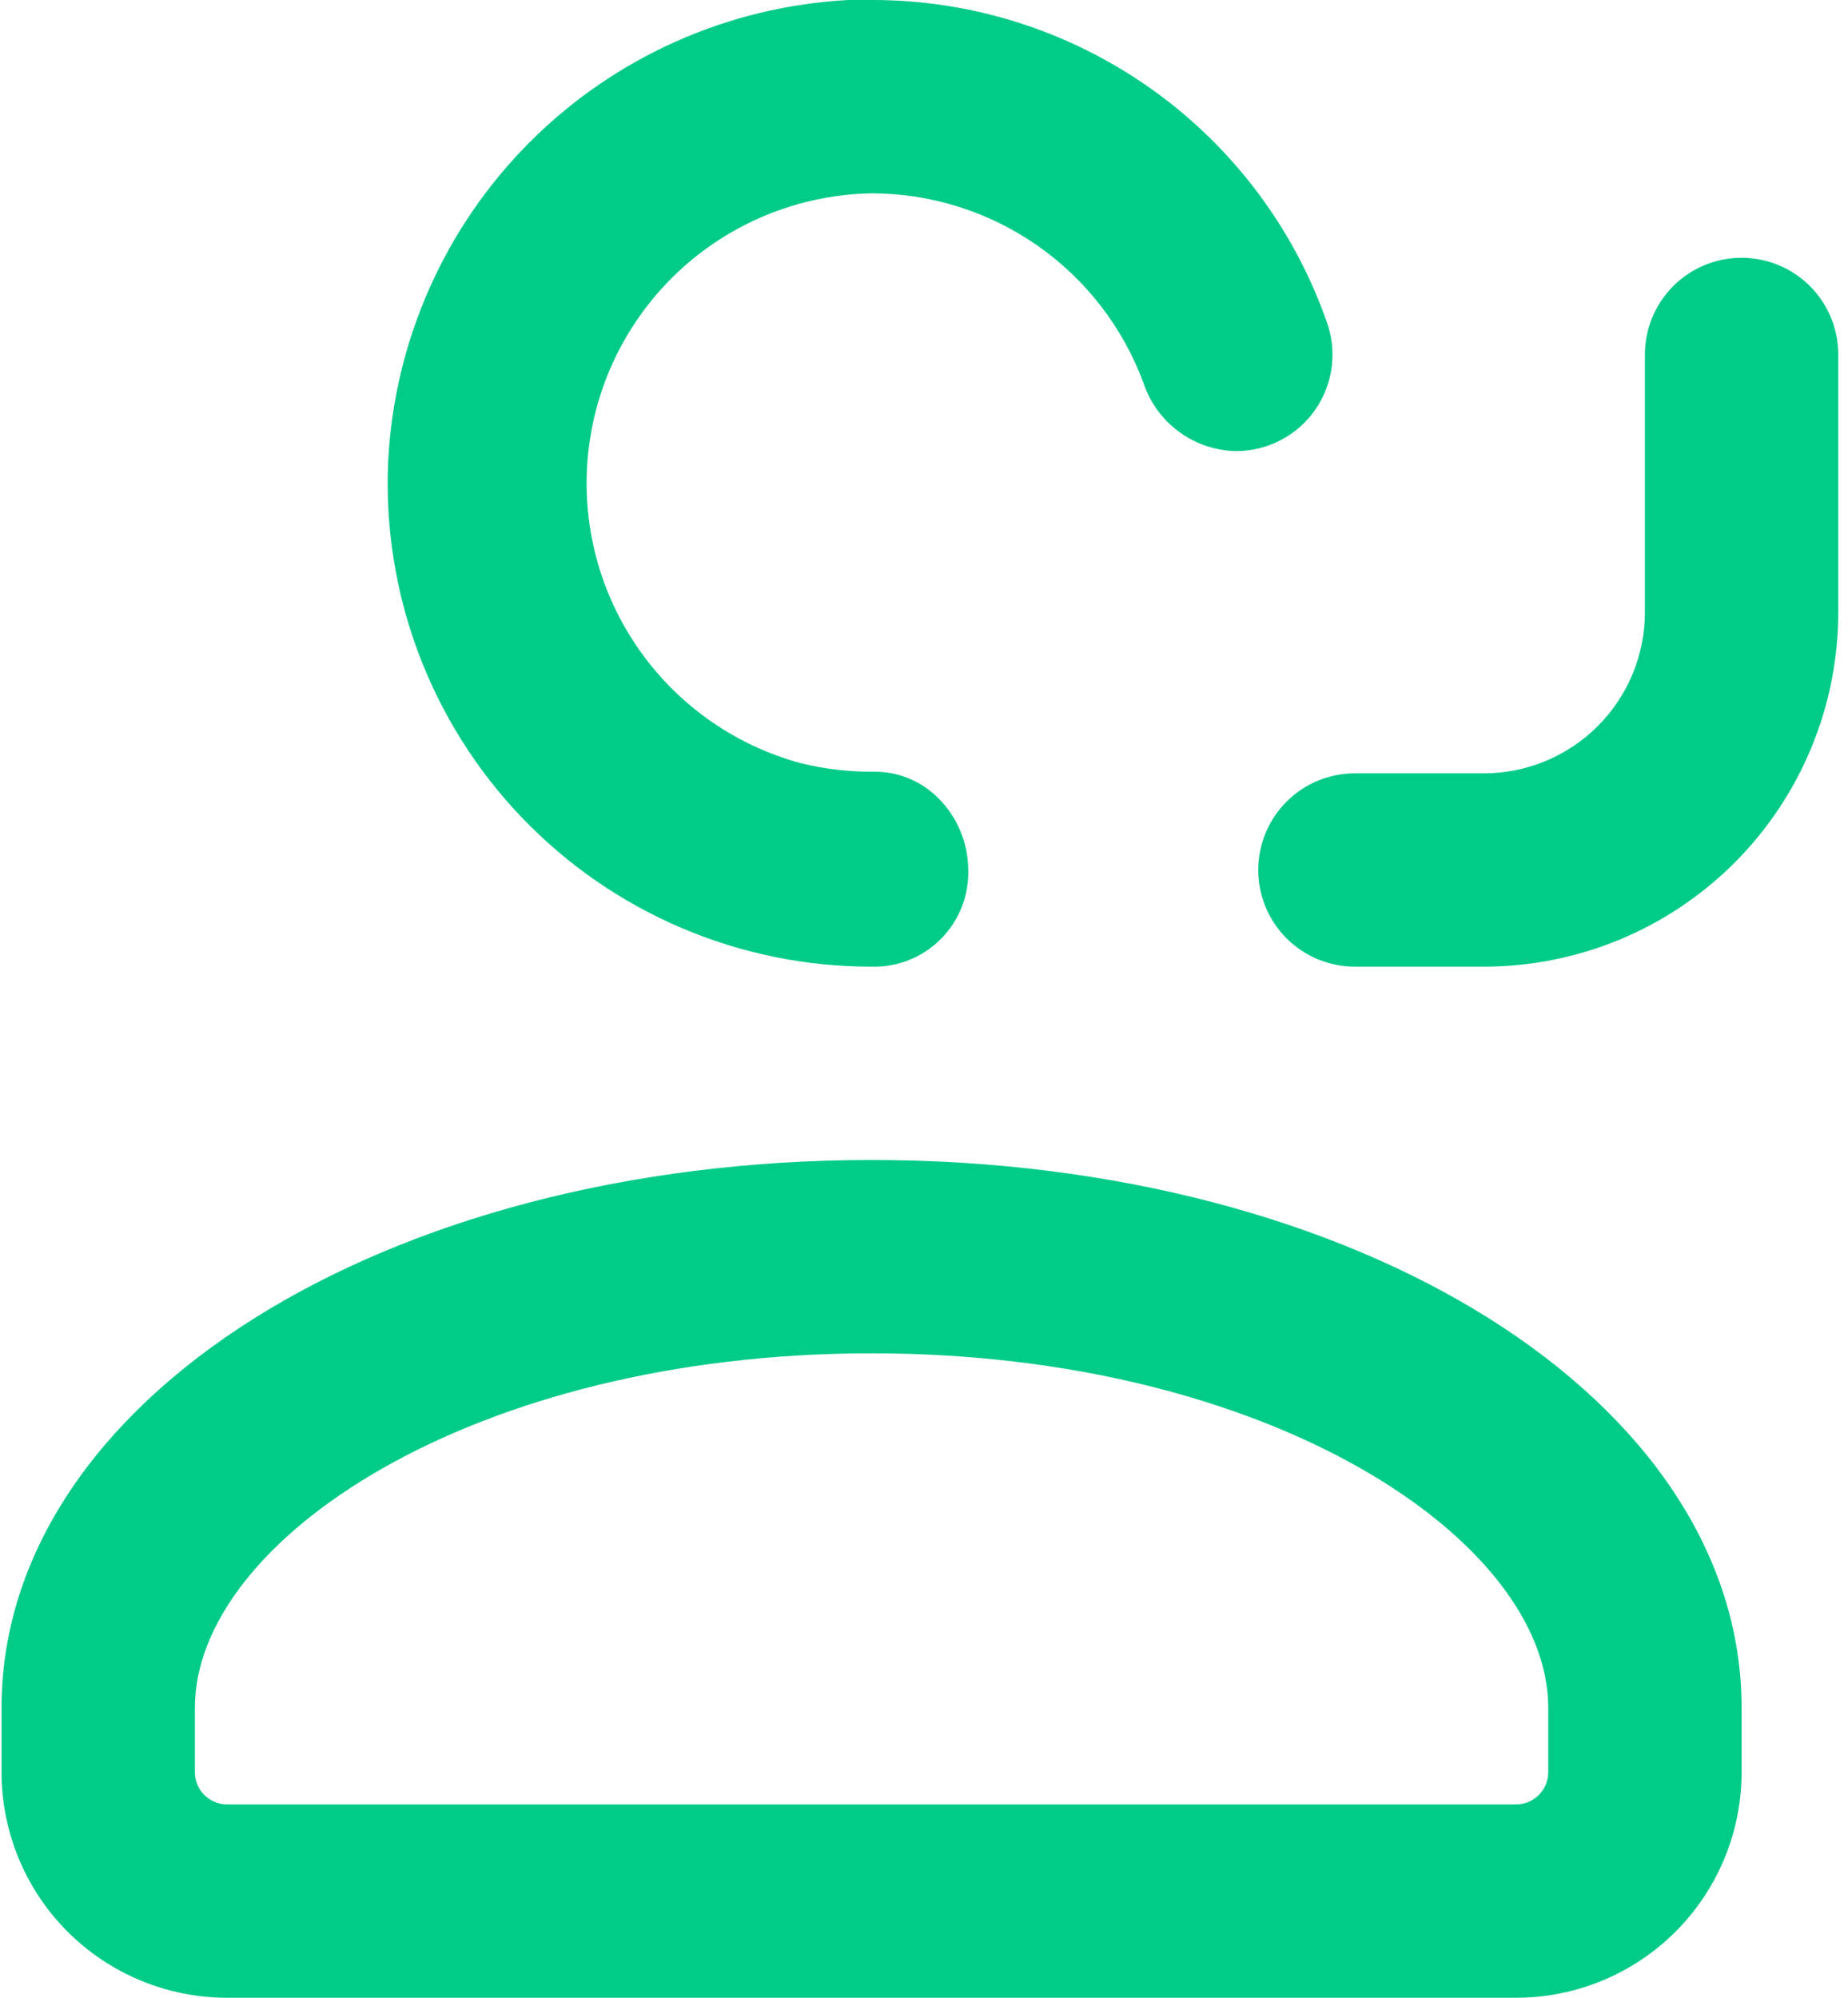 <svg width="74" height="80" viewBox="0 0 74 80" fill="none" xmlns="http://www.w3.org/2000/svg">
<g id="Group 11">
<path id="Vector" d="M34.9 7.742C37.275 7.743 39.592 8.473 41.539 9.832C43.486 11.191 44.97 13.114 45.791 15.342C46.051 16.122 46.547 16.803 47.21 17.29C47.873 17.778 48.671 18.048 49.494 18.064C50.113 18.064 50.724 17.915 51.274 17.63C51.824 17.345 52.298 16.932 52.655 16.426C53.01 15.919 53.239 15.335 53.322 14.723C53.405 14.11 53.34 13.486 53.132 12.903C51.809 9.126 49.343 5.854 46.075 3.542C42.808 1.23 38.903 -0.008 34.9 3.97826e-05H33.971C29.167 0.255 24.627 2.278 21.225 5.679C17.823 9.081 15.8 13.621 15.546 18.426C15.42 21.044 15.827 23.662 16.743 26.118C17.66 28.575 19.065 30.819 20.875 32.716C22.685 34.613 24.862 36.122 27.273 37.152C29.683 38.183 32.279 38.712 34.9 38.709H35.133C36.127 38.676 37.068 38.25 37.75 37.524C38.432 36.799 38.799 35.833 38.771 34.838C38.768 33.758 38.337 32.723 37.571 31.961C37.234 31.621 36.832 31.352 36.388 31.17C35.945 30.988 35.47 30.897 34.991 30.903C34.013 30.911 33.038 30.799 32.087 30.567C29.384 29.841 27.035 28.162 25.471 25.84C23.907 23.519 23.235 20.711 23.577 17.933C23.919 15.155 25.253 12.594 27.334 10.721C29.415 8.849 32.102 7.791 34.9 7.742Z" fill="#00CC87"/>
<path id="Vector_2" d="M0.062 68.386V70.967C0.062 73.362 1.014 75.66 2.707 77.354C4.401 79.048 6.699 79.999 9.094 79.999H60.707C63.102 79.999 65.399 79.048 67.093 77.354C68.787 75.66 69.739 73.362 69.739 70.967V68.386C69.739 56.09 54.436 46.451 34.9 46.451C15.365 46.451 0.062 56.09 0.062 68.386ZM7.804 68.386C7.804 61.677 18.926 54.193 34.9 54.193C50.874 54.193 61.997 61.677 61.997 68.386V70.967C61.997 71.309 61.861 71.638 61.619 71.879C61.377 72.121 61.049 72.257 60.707 72.257H9.094C8.752 72.257 8.424 72.121 8.182 71.879C7.94 71.638 7.804 71.309 7.804 70.967V68.386Z" fill="#00CC87"/>
<path id="Vector_3" d="M73.61 14.194C73.61 13.167 73.202 12.182 72.476 11.456C71.75 10.73 70.765 10.323 69.739 10.323C68.712 10.323 67.728 10.73 67.002 11.456C66.276 12.182 65.868 13.167 65.868 14.194V24.516C65.868 26.227 65.188 27.868 63.978 29.078C62.768 30.288 61.127 30.968 59.416 30.968H54.255C53.228 30.968 52.244 31.375 51.518 32.101C50.792 32.827 50.384 33.812 50.384 34.839C50.384 35.865 50.792 36.85 51.518 37.576C52.244 38.302 53.228 38.709 54.255 38.709H59.416C61.28 38.709 63.126 38.342 64.848 37.629C66.57 36.916 68.135 35.87 69.453 34.552C70.77 33.234 71.816 31.67 72.529 29.948C73.243 28.226 73.61 26.38 73.61 24.516V14.194Z" fill="#00CC87"/>
</g>
</svg>
